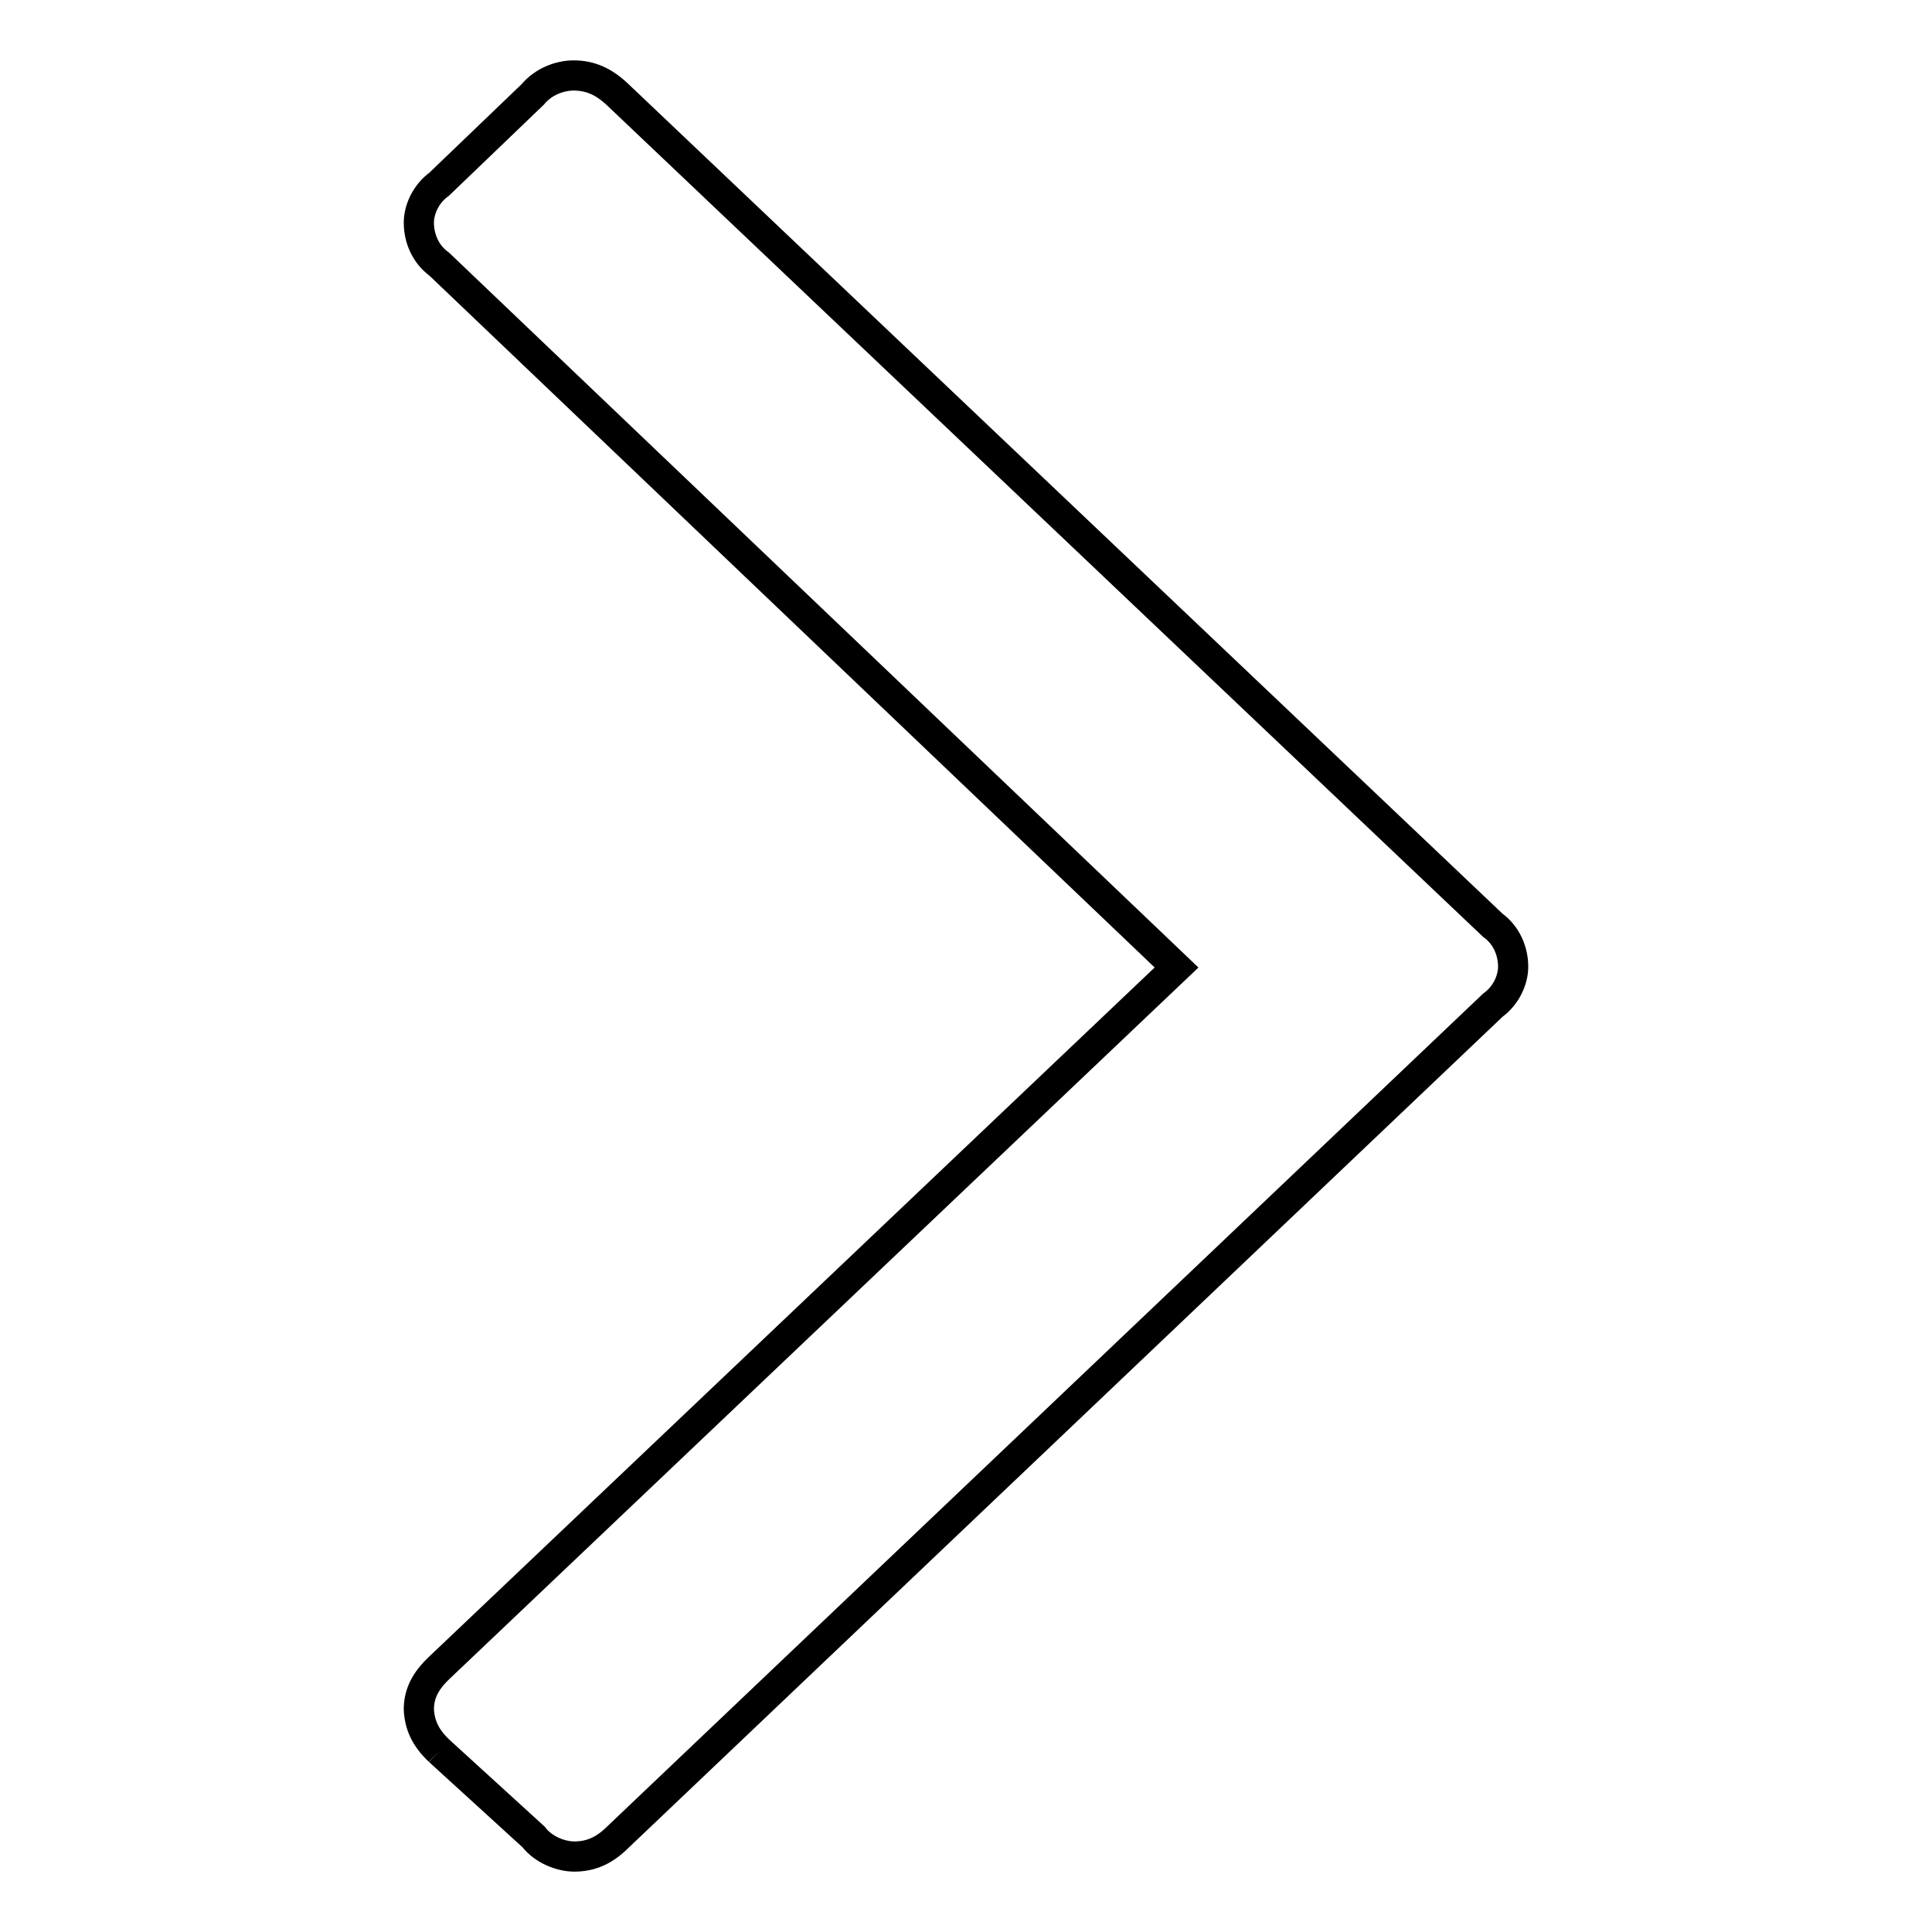 <?xml version="1.0" encoding="utf-8"?>
<!-- Svg Vector Icons : http://www.onlinewebfonts.com/icon -->
<!DOCTYPE svg PUBLIC "-//W3C//DTD SVG 1.1//EN" "http://www.w3.org/Graphics/SVG/1.1/DTD/svg11.dtd">
<svg version="1.1" xmlns="http://www.w3.org/2000/svg" xmlns:xlink="http://www.w3.org/1999/xlink" x="0px" y="0px" viewBox="0 0 256 256" enable-background="new 0 0 256 256" xml:space="preserve">
<g><g><path stroke-width="4" fill-opacity="0" stroke="#000000"  d="M58.2,232l12.5,11.4c1.3,1.7,3.6,2.6,5.4,2.6c2.2,0,4-0.8,5.8-2.6l115.9-110.2c1.8-1.3,2.7-3.4,2.7-5.1c0-2.1-0.9-4.2-2.7-5.5L81.8,12.5c-1.8-1.7-3.6-2.5-5.8-2.5c-1.8,0-4,0.8-5.4,2.5L58.2,24.4c-1.8,1.3-2.7,3.4-2.7,5.1c0,2.1,0.9,4.2,2.7,5.5l97.7,93.2L58.2,221c-1.8,1.7-2.7,3.4-2.7,5.5C55.6,228.6,56.4,230.3,58.2,232"/></g></g>
</svg>